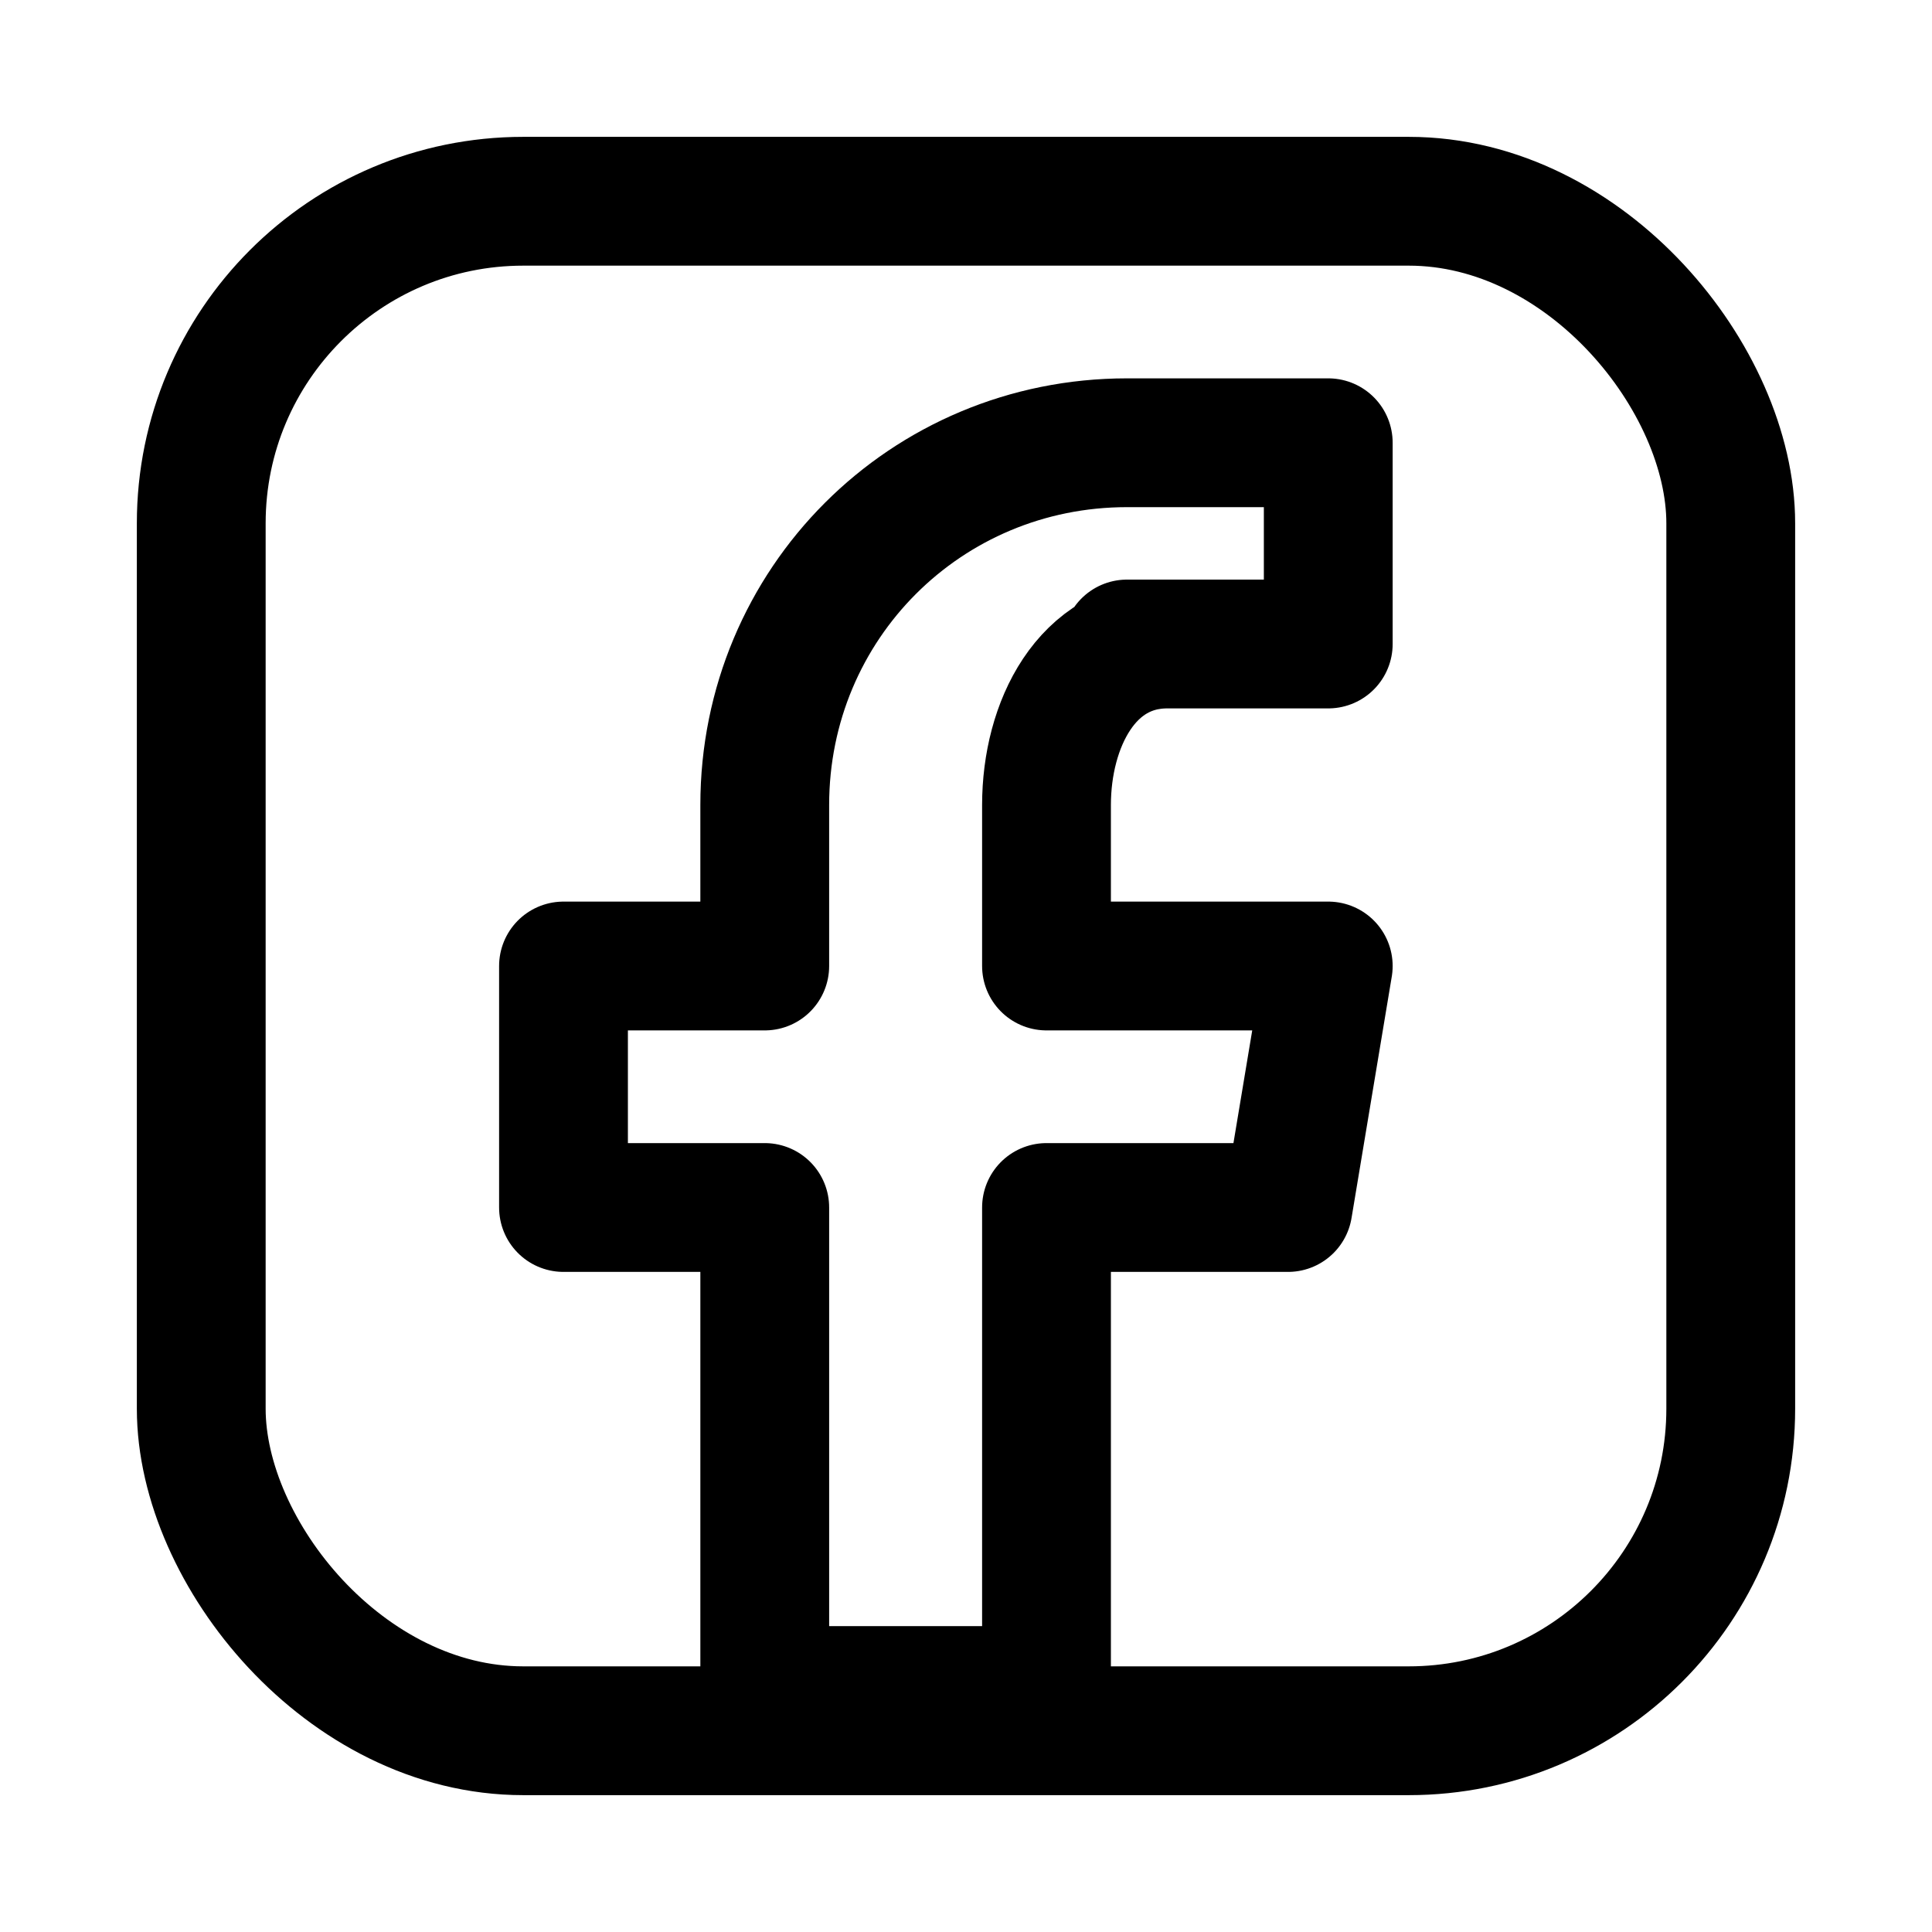 <?xml version="1.0" encoding="UTF-8"?>
<svg xmlns="http://www.w3.org/2000/svg"
     width="32"
     height="32"
     viewBox="0 0 24 24"
     fill="none"
     stroke="#000000"
     stroke-width="1.6"
     stroke-linecap="round"
     stroke-linejoin="round">
  <!-- Rounded square frame -->
  <rect x="2.5" y="2.5" width="19" height="19" rx="4" ry="4"/>
  <!-- Facebook f -->
  <path d="M14 8h2.5V5.5H14c-2.5 0-4.5 2-4.5 4.5V12H7v3h2.5v6H13v-6h3l.5-3h-3.5V10c0-1 .5-2 1.5-2z"/>
</svg>